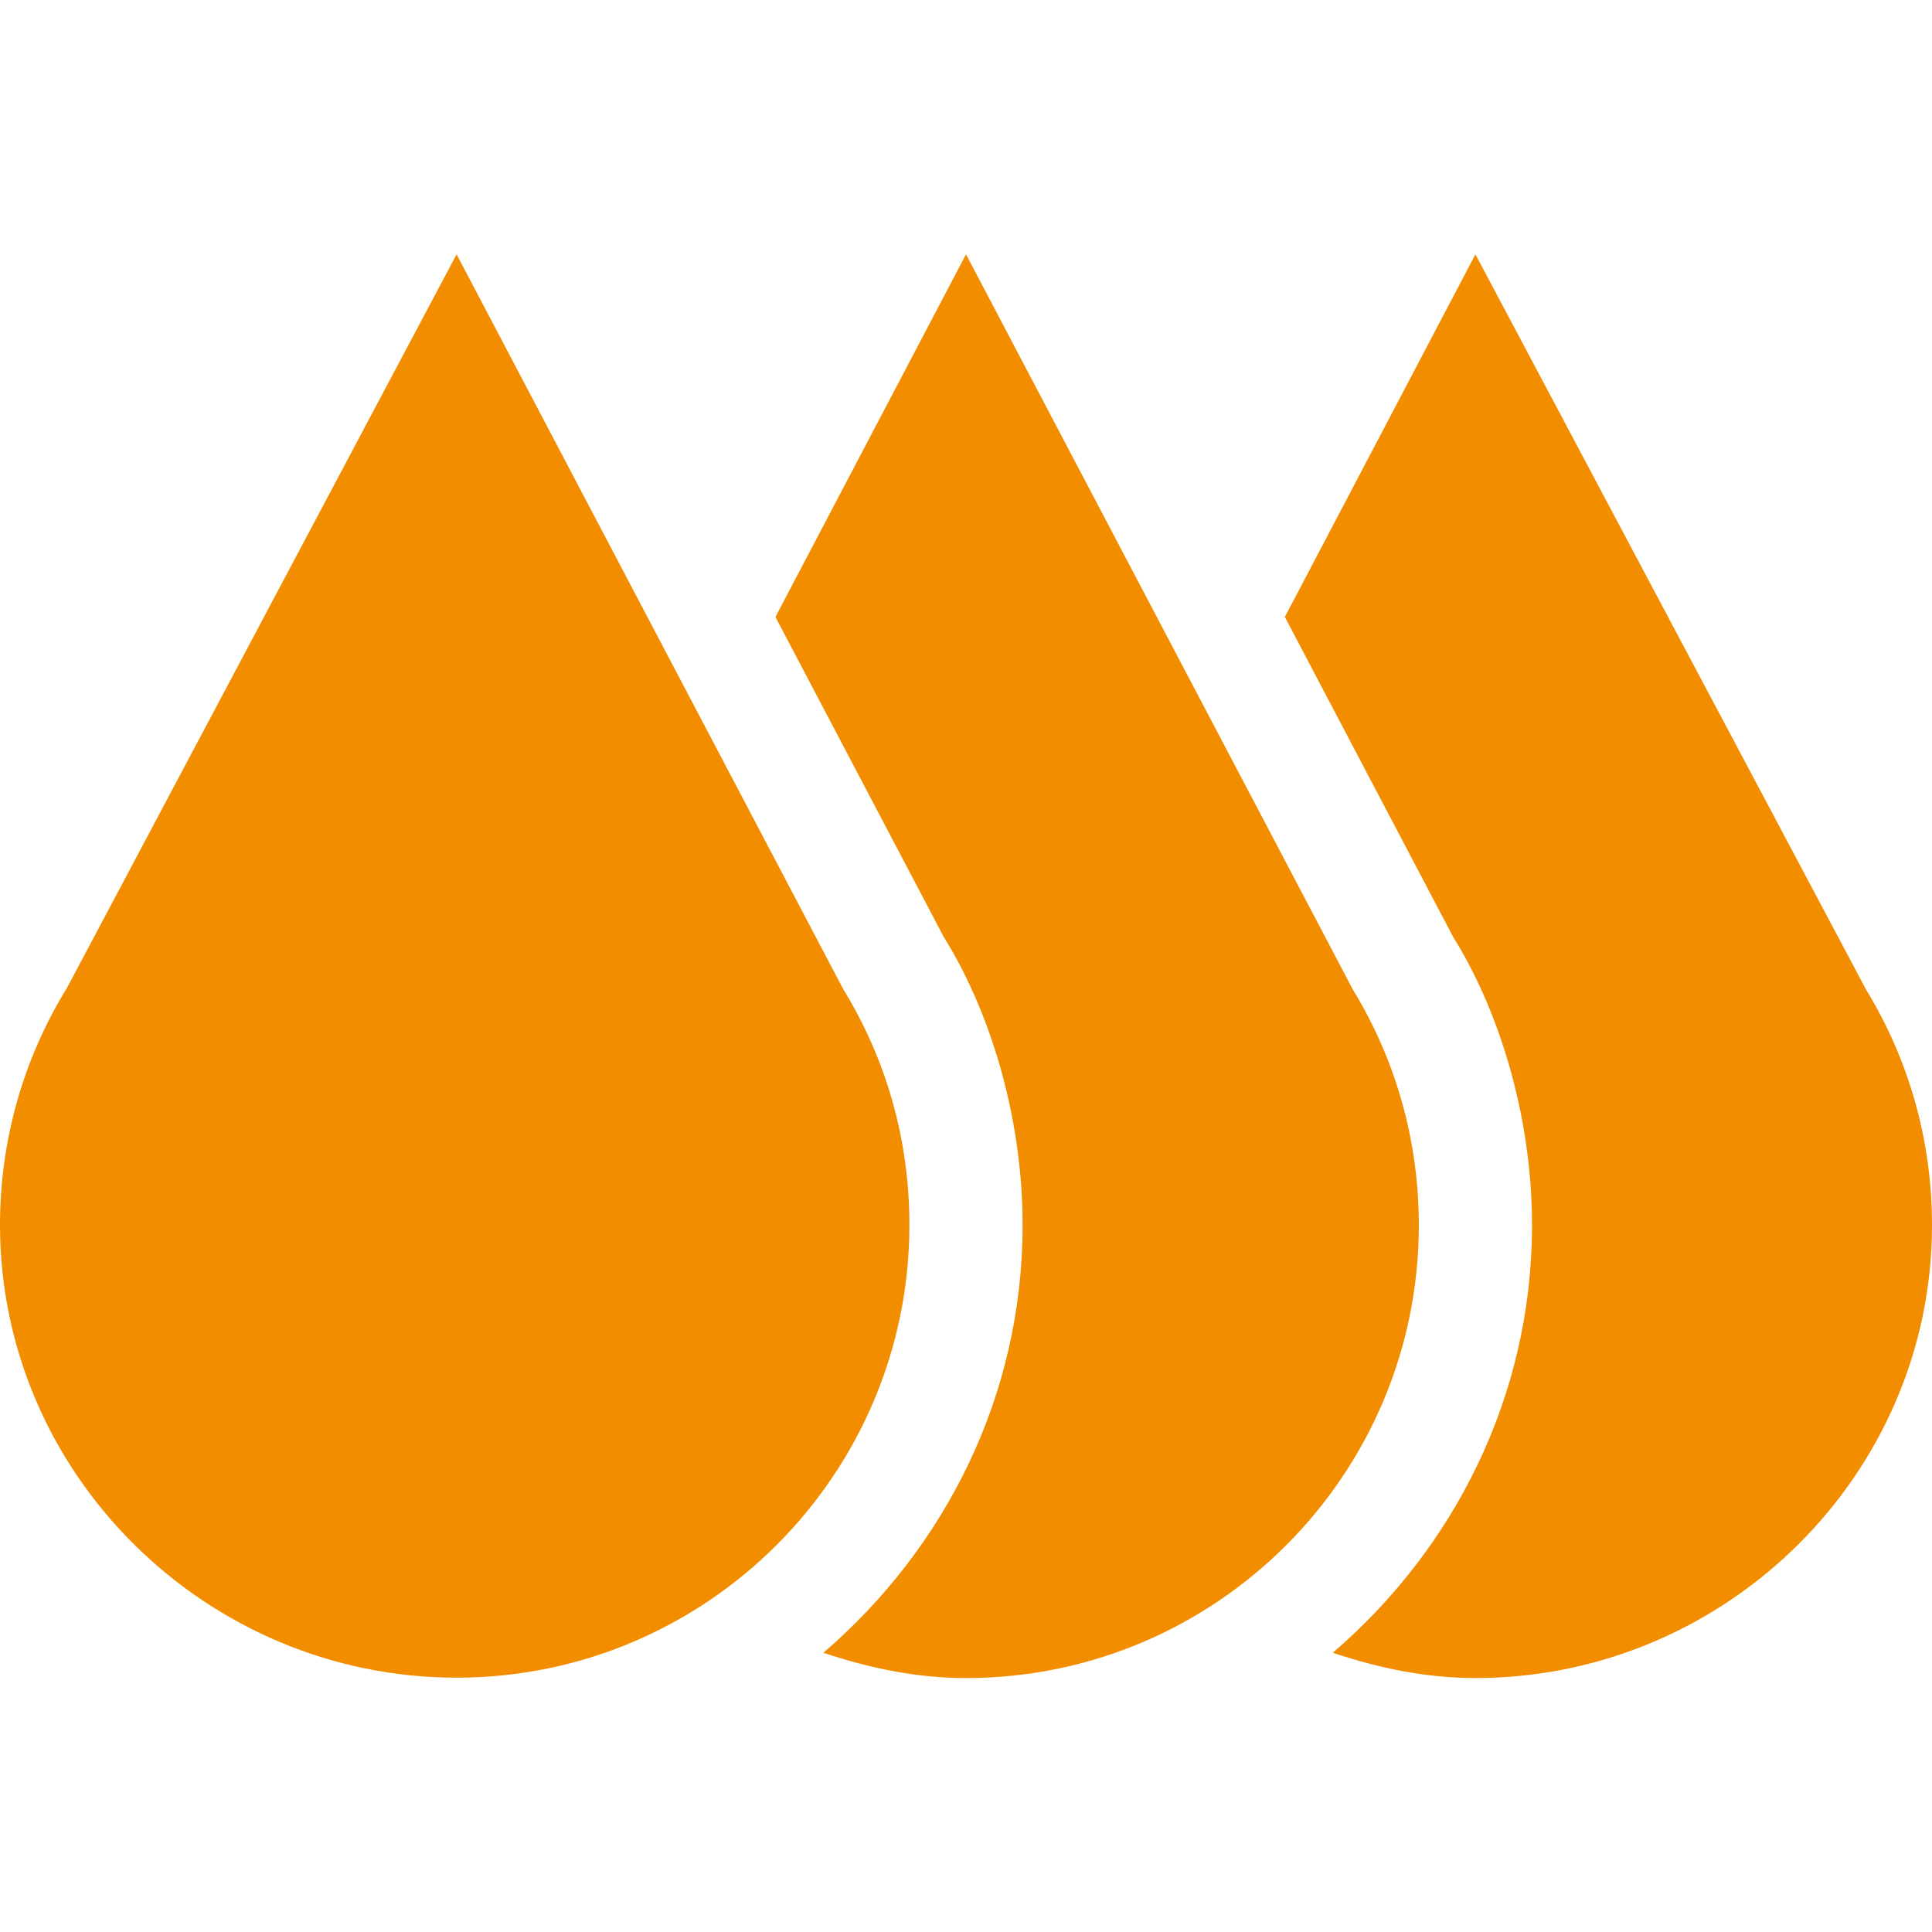 <svg xmlns="http://www.w3.org/2000/svg" xmlns:xlink="http://www.w3.org/1999/xlink" id="Capa_1" x="0px" y="0px" viewBox="0 0 512 512" style="enable-background:new 0 0 512 512;" xml:space="preserve"><style type="text/css">	.st0{fill:#F28D00;}</style><g>	<g>		<path class="st0" d="M223.5,262.2L121,67.4L17.7,261.9C6.1,280.7,0,302.4,0,324.6c0,66.2,54.8,120,121,120s120-53.8,120-120   C241,302.1,234.9,280.8,223.5,262.2z"></path>	</g></g><g>	<g>		<path class="st0" d="M494.5,262.2L391,67.4l-50.5,96.1l44.6,84.8c11.7,18.7,20.9,46.6,20.9,76.4c0,45.5-20.8,85.8-52.8,113.3   c12,4,24.5,6.7,37.8,6.7c66.2,0,121-53.8,121-120C512,302.2,505.9,280.9,494.5,262.2z"></path>	</g></g><g>	<g>		<path class="st0" d="M358.5,262.2L256,67.4l-50.5,96.1l44.6,84.8c11.7,18.7,20.9,46.6,20.9,76.4c0,45.5-20.8,85.8-52.8,113.3   c12,4,24.5,6.7,37.8,6.7c66.2,0,120-53.8,120-120C376,302.2,369.9,280.9,358.5,262.2z"></path>	</g></g></svg>